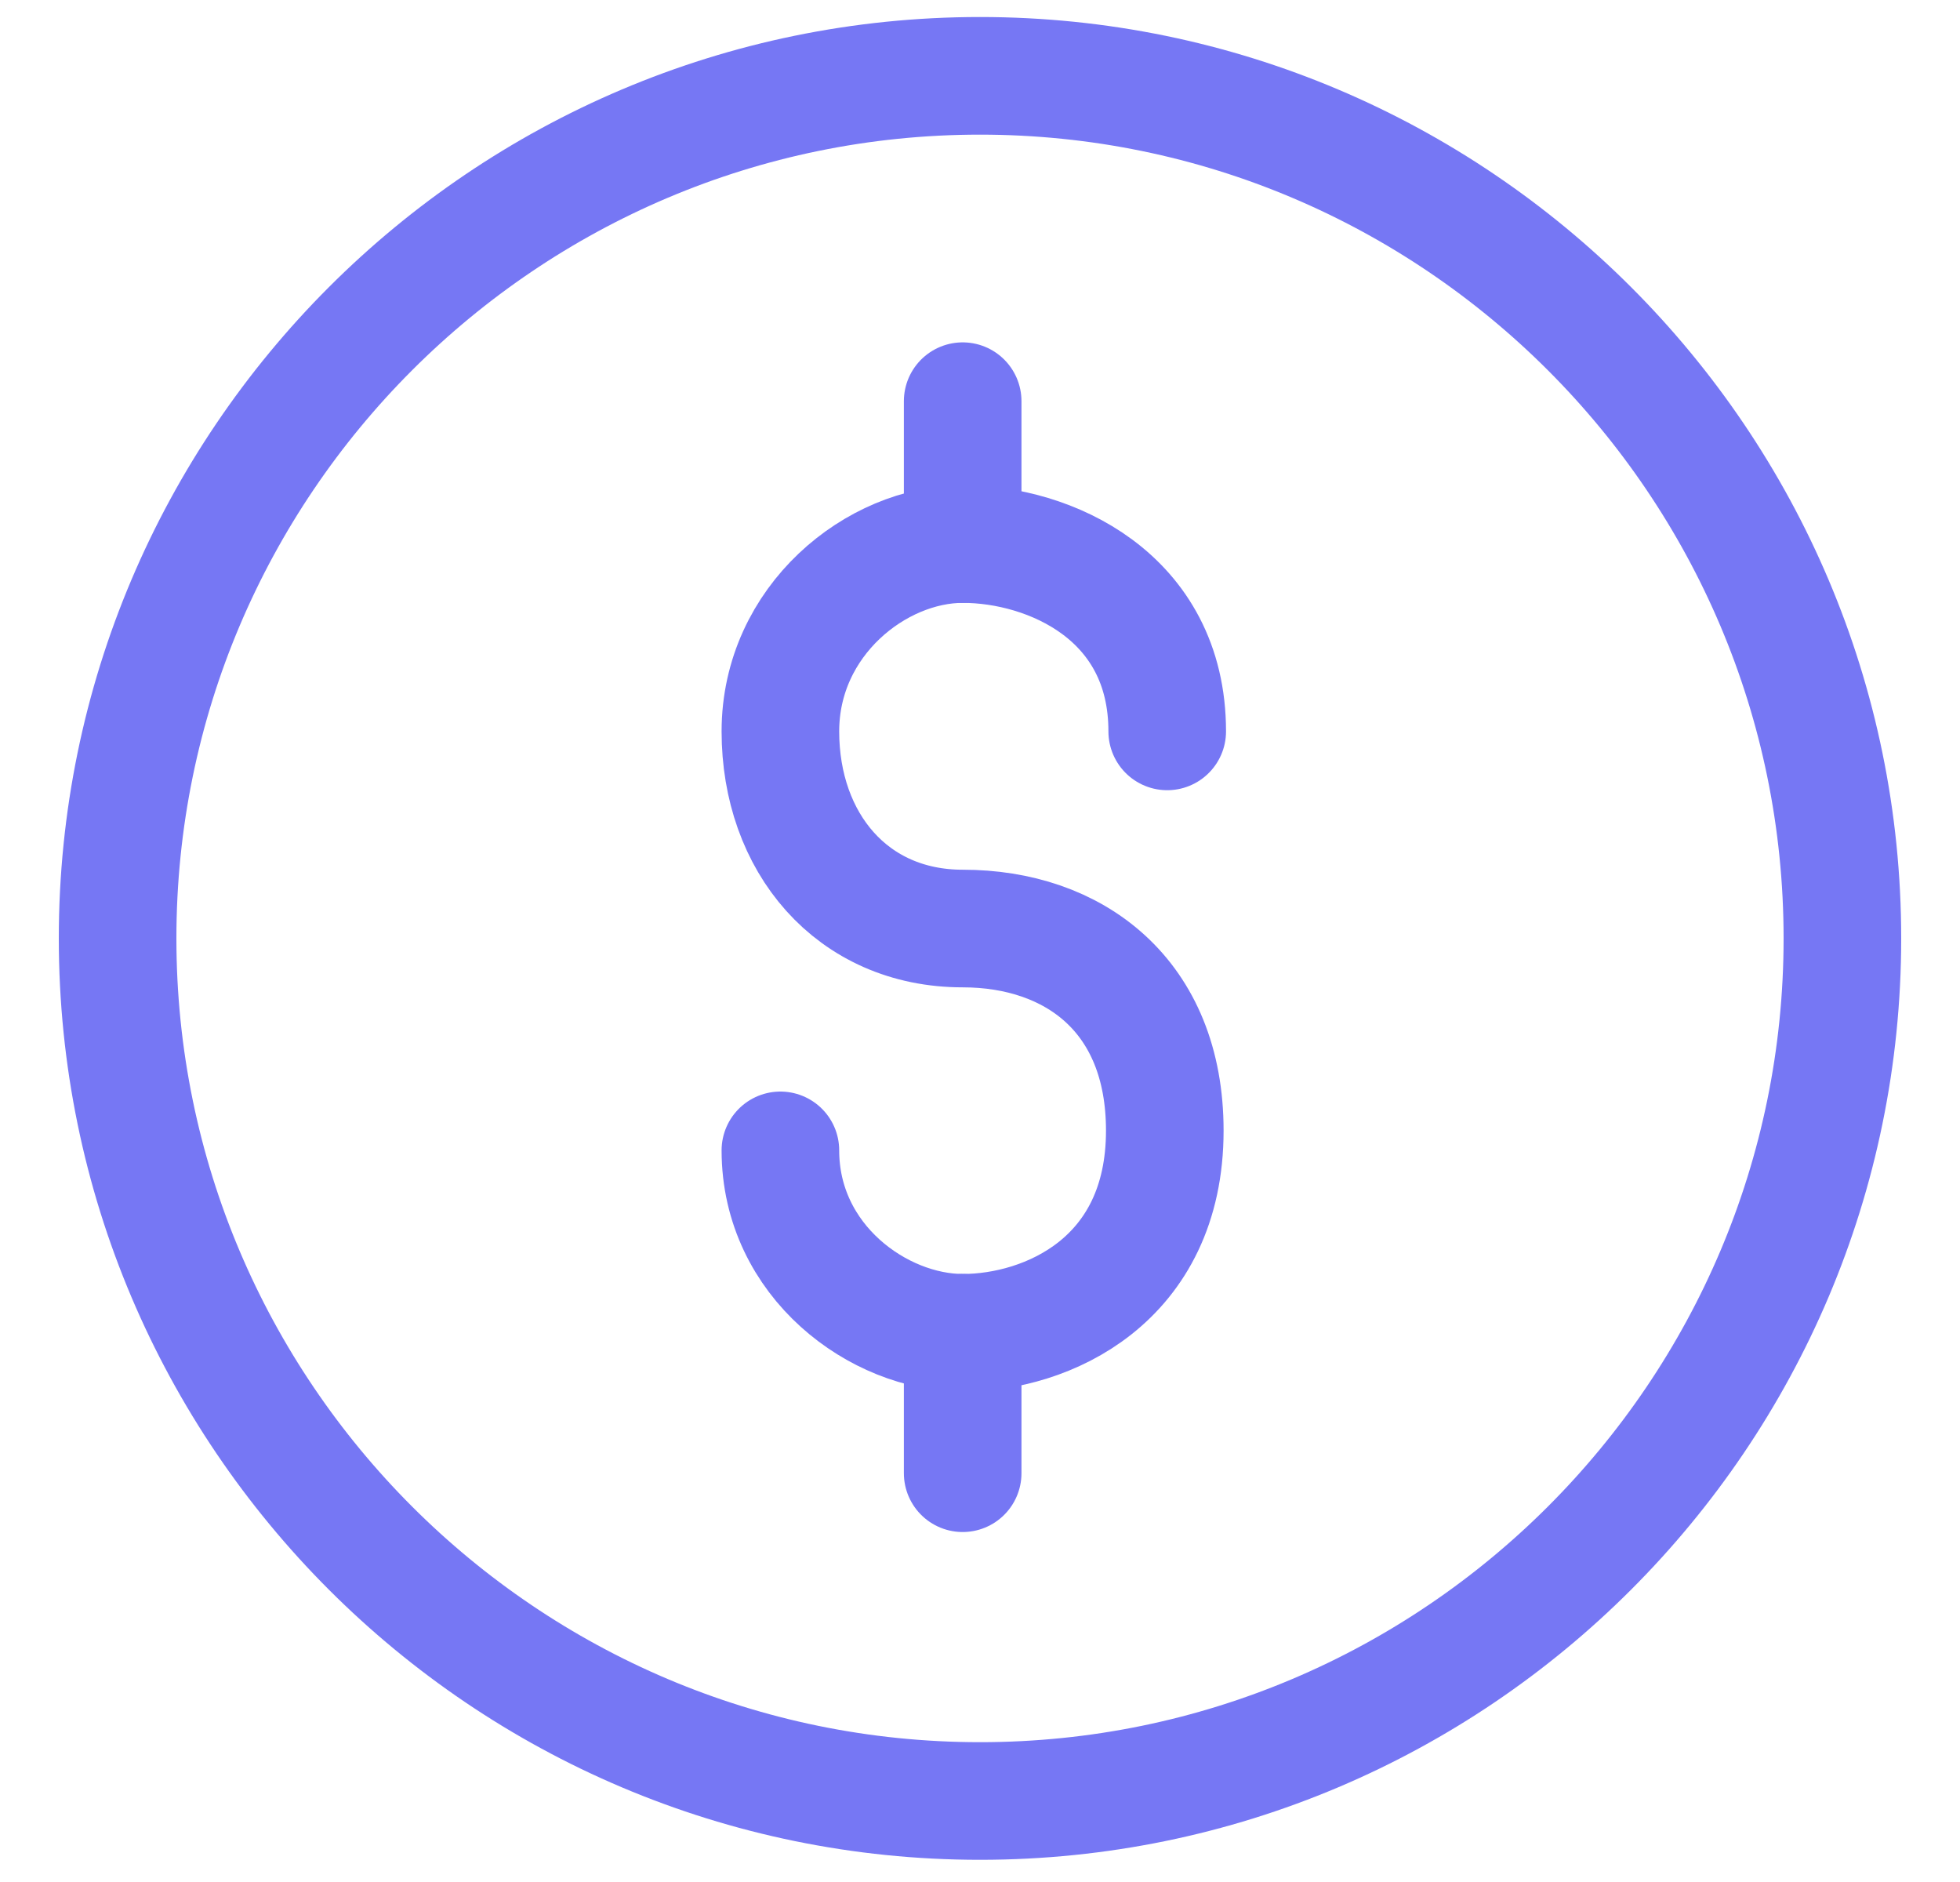 <svg width="25" height="24" viewBox="0 0 25 24" fill="none" xmlns="http://www.w3.org/2000/svg">
<path d="M12.5 0.967C18.566 0.967 23.5 5.901 23.5 11.967C23.5 18.033 18.566 22.967 12.5 22.967C6.434 22.967 1.5 18.033 1.5 11.967C1.5 5.901 6.434 0.967 12.5 0.967Z" stroke="#7677F4" stroke-width="1.5" stroke-miterlimit="10" stroke-linecap="round" stroke-linejoin="round"/>
<path d="M14.888 9.327C14.888 7.598 13.38 6.938 12.28 6.938C11.18 6.938 9.954 7.913 9.954 9.327C9.954 10.741 10.865 11.841 12.28 11.841C13.694 11.841 14.857 12.69 14.857 14.418C14.857 16.336 13.348 16.996 12.28 16.996C11.211 16.996 9.954 16.084 9.954 14.67" stroke="#7677F4" stroke-width="1.5" stroke-miterlimit="10" stroke-linecap="round" stroke-linejoin="round"/>
<path d="M12.279 6.938V5.116" stroke="#7677F4" stroke-width="1.5" stroke-miterlimit="10" stroke-linecap="round" stroke-linejoin="round"/>
<path d="M12.279 16.996V18.787" stroke="#7677F4" stroke-width="1.5" stroke-miterlimit="10" stroke-linecap="round" stroke-linejoin="round"/>
</svg>
